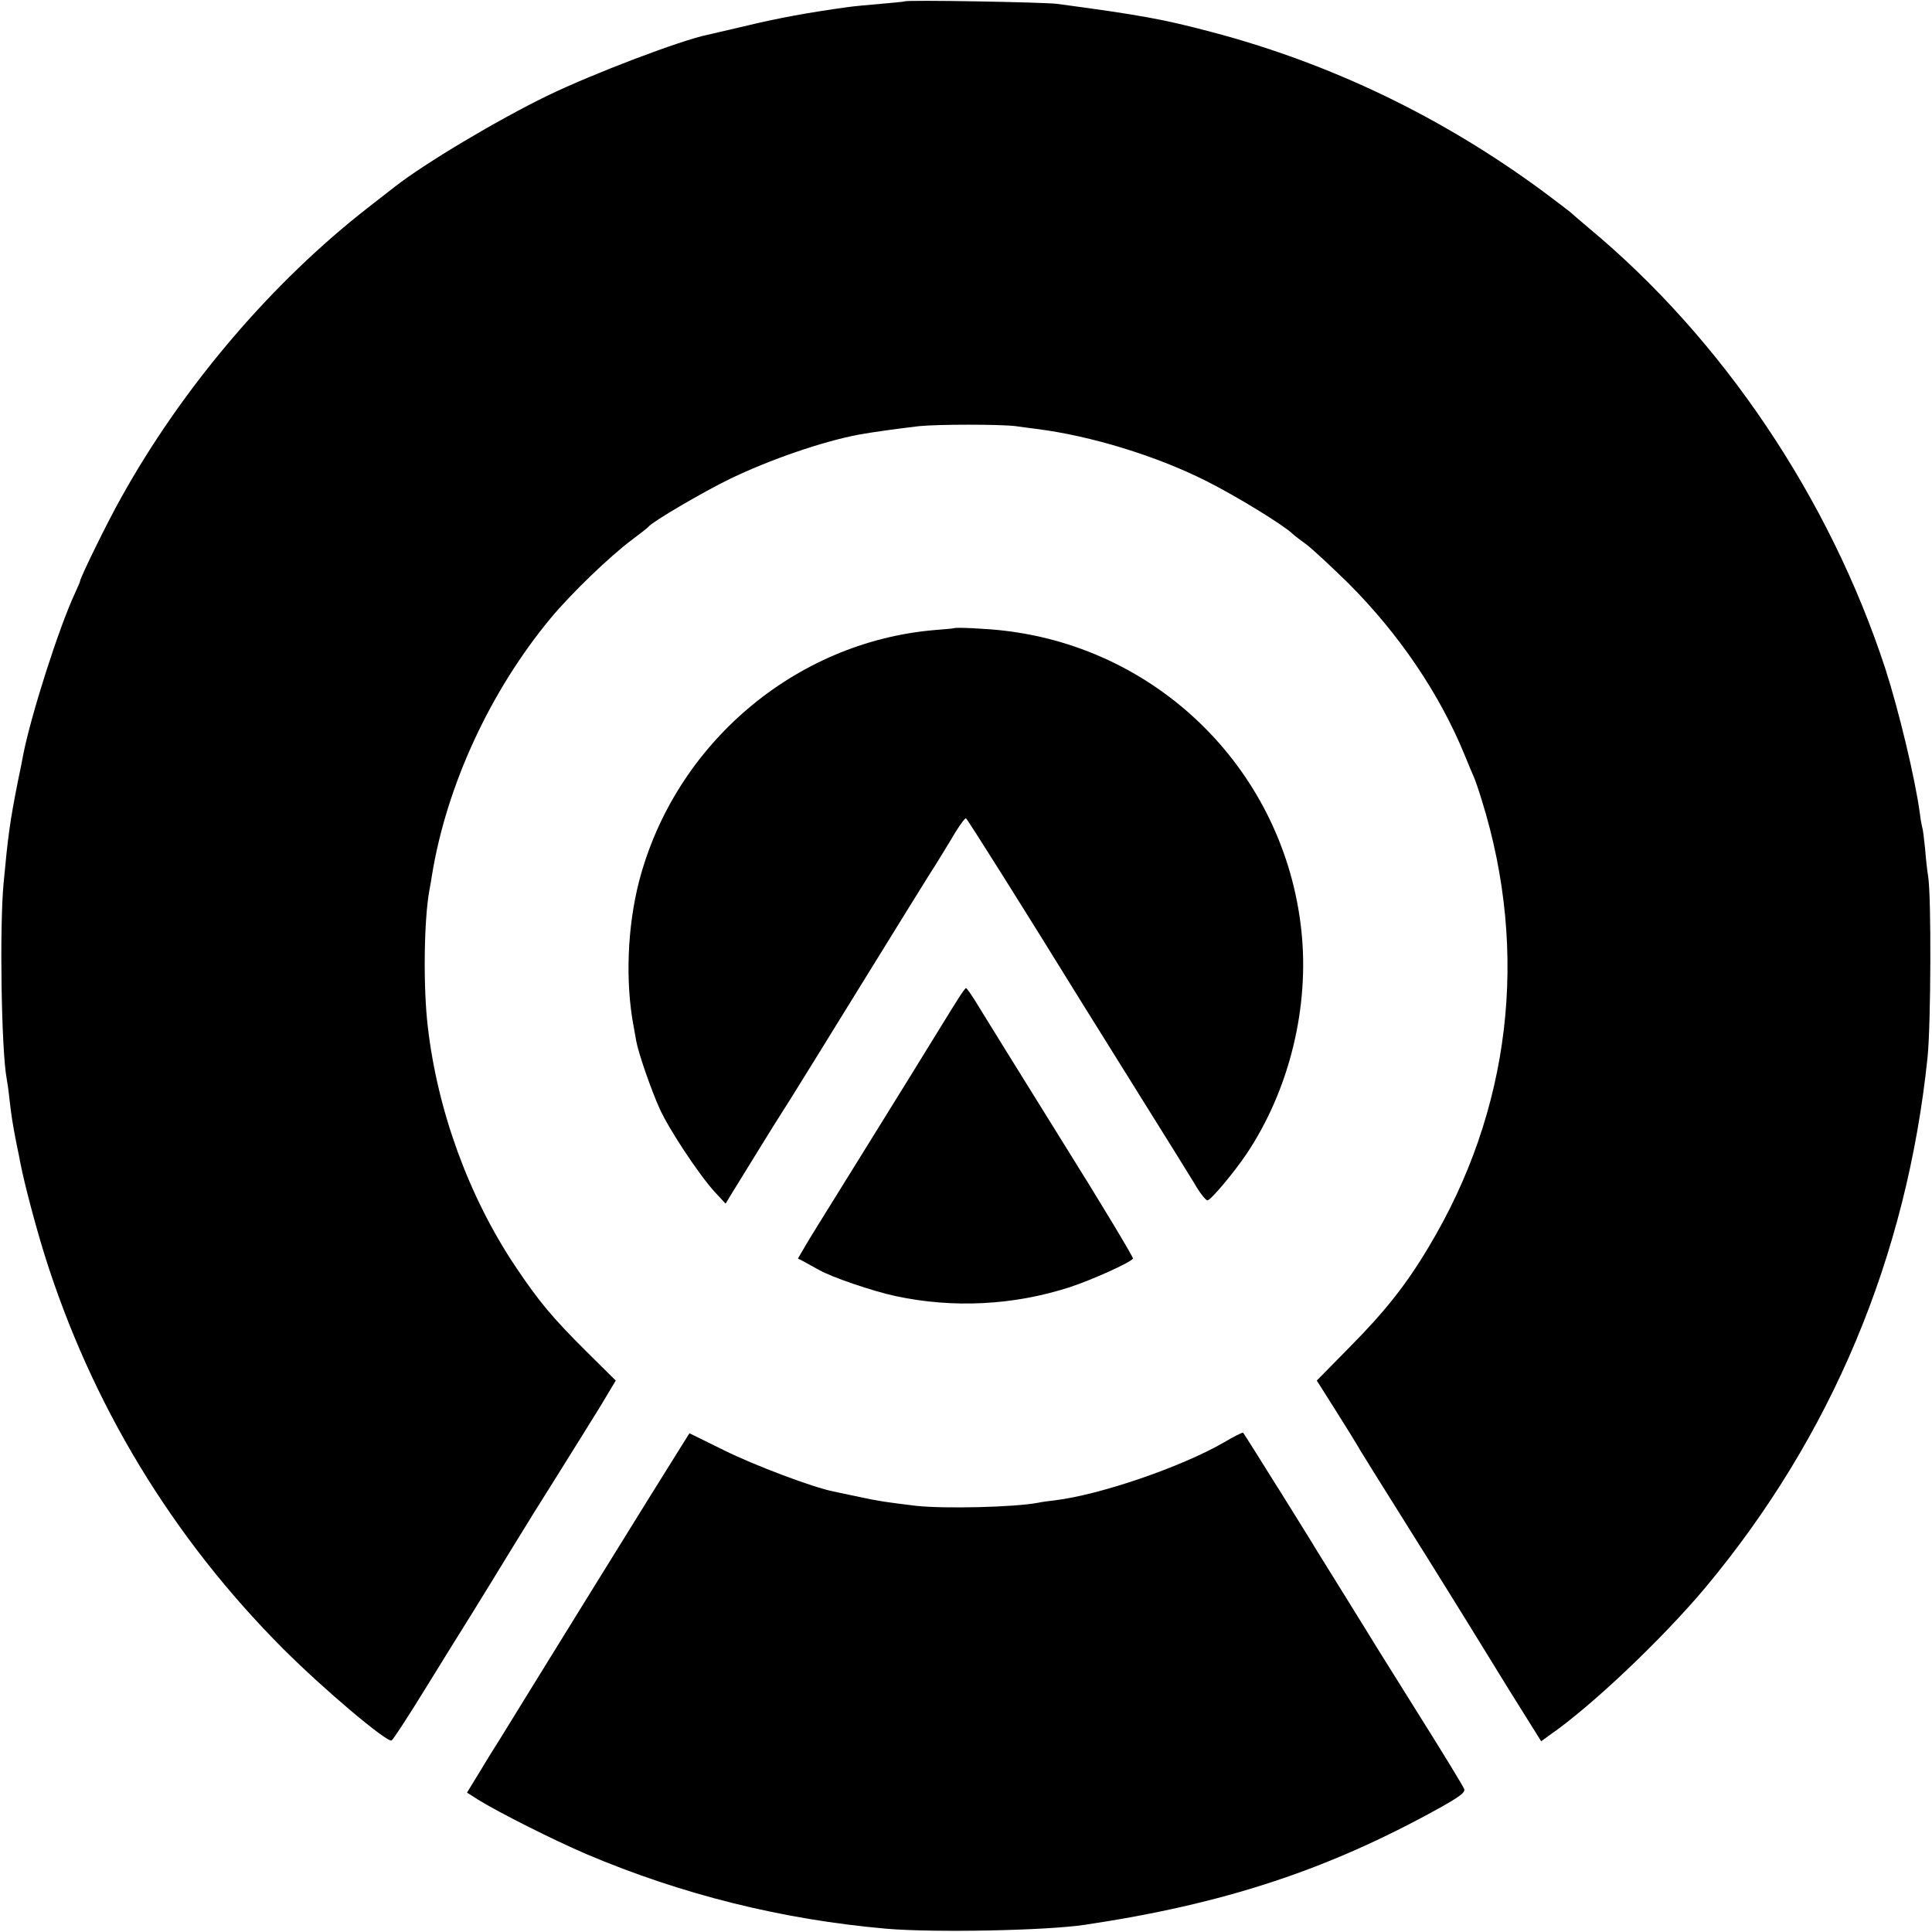 <?xml version="1.0" standalone="no"?>
<!DOCTYPE svg PUBLIC "-//W3C//DTD SVG 20010904//EN"
 "http://www.w3.org/TR/2001/REC-SVG-20010904/DTD/svg10.dtd">
<svg version="1.0" xmlns="http://www.w3.org/2000/svg"
 width="700pt" height="700pt" viewBox="0 0 700 700"
 preserveAspectRatio="xMidYMid meet">
<g transform="translate(0,700) scale(0.1,-0.1)"
fill="#000000" stroke="none">
<path d="M3278 6995 c-1 -1 -41 -5 -88 -9 -47 -4 -101 -9 -120 -12 -139 -19
-252 -40 -360 -66 -69 -16 -134 -31 -146 -34 -95 -19 -416 -141 -579 -220
-180 -87 -448 -247 -555 -331 -8 -6 -51 -40 -95 -74 -351 -273 -674 -652 -897
-1054 -49 -87 -148 -289 -148 -301 0 -2 -9 -23 -20 -47 -57 -123 -157 -435
-186 -582 -2 -11 -10 -54 -19 -95 -29 -146 -36 -198 -52 -370 -15 -161 -8
-605 11 -707 2 -10 7 -43 10 -73 7 -62 12 -94 26 -165 6 -27 12 -59 14 -70 15
-76 53 -220 87 -330 170 -543 463 -1026 865 -1429 148 -148 377 -341 393 -332
6 4 59 85 118 181 59 96 138 223 175 282 37 60 101 164 143 233 42 69 119 193
171 275 52 83 119 191 150 241 l55 92 -104 103 c-127 126 -175 184 -262 314
-167 251 -280 561 -315 865 -17 142 -14 382 5 490 3 14 7 40 10 58 53 327 212
669 430 932 74 89 213 223 293 283 31 23 59 45 62 49 14 18 198 126 295 173
145 70 334 135 465 160 49 9 136 21 220 31 70 7 293 7 350 0 19 -3 53 -7 75
-10 198 -25 436 -98 618 -190 109 -55 275 -157 309 -189 7 -7 31 -25 53 -41
22 -17 90 -80 151 -140 183 -183 330 -400 420 -620 14 -34 29 -70 34 -81 5
-11 18 -49 29 -85 172 -553 104 -1124 -192 -1617 -82 -138 -160 -236 -289
-366 l-117 -119 67 -106 c37 -59 72 -115 77 -124 9 -17 64 -105 274 -440 47
-76 104 -167 126 -203 22 -36 91 -148 154 -250 l115 -184 30 22 c150 103 409
349 565 535 457 548 730 1198 805 1922 12 118 14 582 2 655 -3 17 -8 61 -11
100 -4 38 -8 72 -10 75 -1 3 -6 27 -9 53 -17 126 -76 372 -125 524 -202 618
-591 1196 -1076 1598 -33 28 -62 53 -65 56 -3 3 -48 37 -100 76 -365 269 -768
463 -1200 577 -174 46 -254 61 -560 102 -46 6 -546 15 -552 9z"/>
<path d="M3457 4724 c-1 -1 -34 -4 -73 -7 -505 -44 -940 -414 -1069 -912 -42
-164 -50 -364 -19 -525 2 -14 7 -37 9 -51 8 -45 54 -177 85 -246 35 -77 142
-238 199 -301 l40 -43 23 38 c13 21 50 81 82 133 57 93 81 131 130 208 13 20
130 210 261 422 131 212 252 408 270 435 17 28 47 76 65 107 19 31 37 55 40
53 6 -4 210 -328 426 -678 28 -45 121 -194 207 -332 86 -137 173 -278 194
-312 20 -35 42 -63 48 -62 12 0 97 102 142 169 155 232 228 532 198 809 -61
570 -508 1020 -1077 1086 -56 7 -176 13 -181 9z"/>
<path d="M3469 3377 c-15 -23 -91 -147 -170 -275 -79 -128 -191 -308 -248
-400 -57 -92 -117 -188 -132 -214 l-28 -48 22 -11 c12 -7 36 -20 54 -30 47
-27 198 -78 278 -95 210 -45 429 -33 630 32 80 26 222 90 230 104 2 4 -113
196 -257 426 -143 230 -279 449 -302 487 -22 37 -43 67 -46 67 -3 -1 -17 -20
-31 -43z"/>
<path d="M2466 1756 c-18 -28 -169 -271 -336 -541 -166 -269 -310 -501 -318
-515 -9 -14 -40 -63 -68 -110 l-52 -85 41 -26 c76 -47 271 -145 392 -197 347
-147 710 -237 1085 -270 173 -15 579 -7 720 14 503 75 879 198 1283 422 74 41
97 58 92 70 -3 9 -73 124 -156 256 -83 133 -155 248 -160 256 -5 8 -52 85
-105 170 -53 85 -104 167 -113 182 -9 15 -42 69 -74 120 -32 51 -63 102 -70
112 -41 66 -120 192 -123 195 -2 2 -34 -14 -71 -36 -155 -89 -447 -189 -611
-209 -20 -2 -48 -6 -62 -9 -84 -16 -338 -22 -440 -11 -107 13 -136 17 -205 32
-38 8 -81 17 -95 20 -75 15 -285 94 -396 149 l-126 62 -32 -51z"/>
</g>
</svg>

